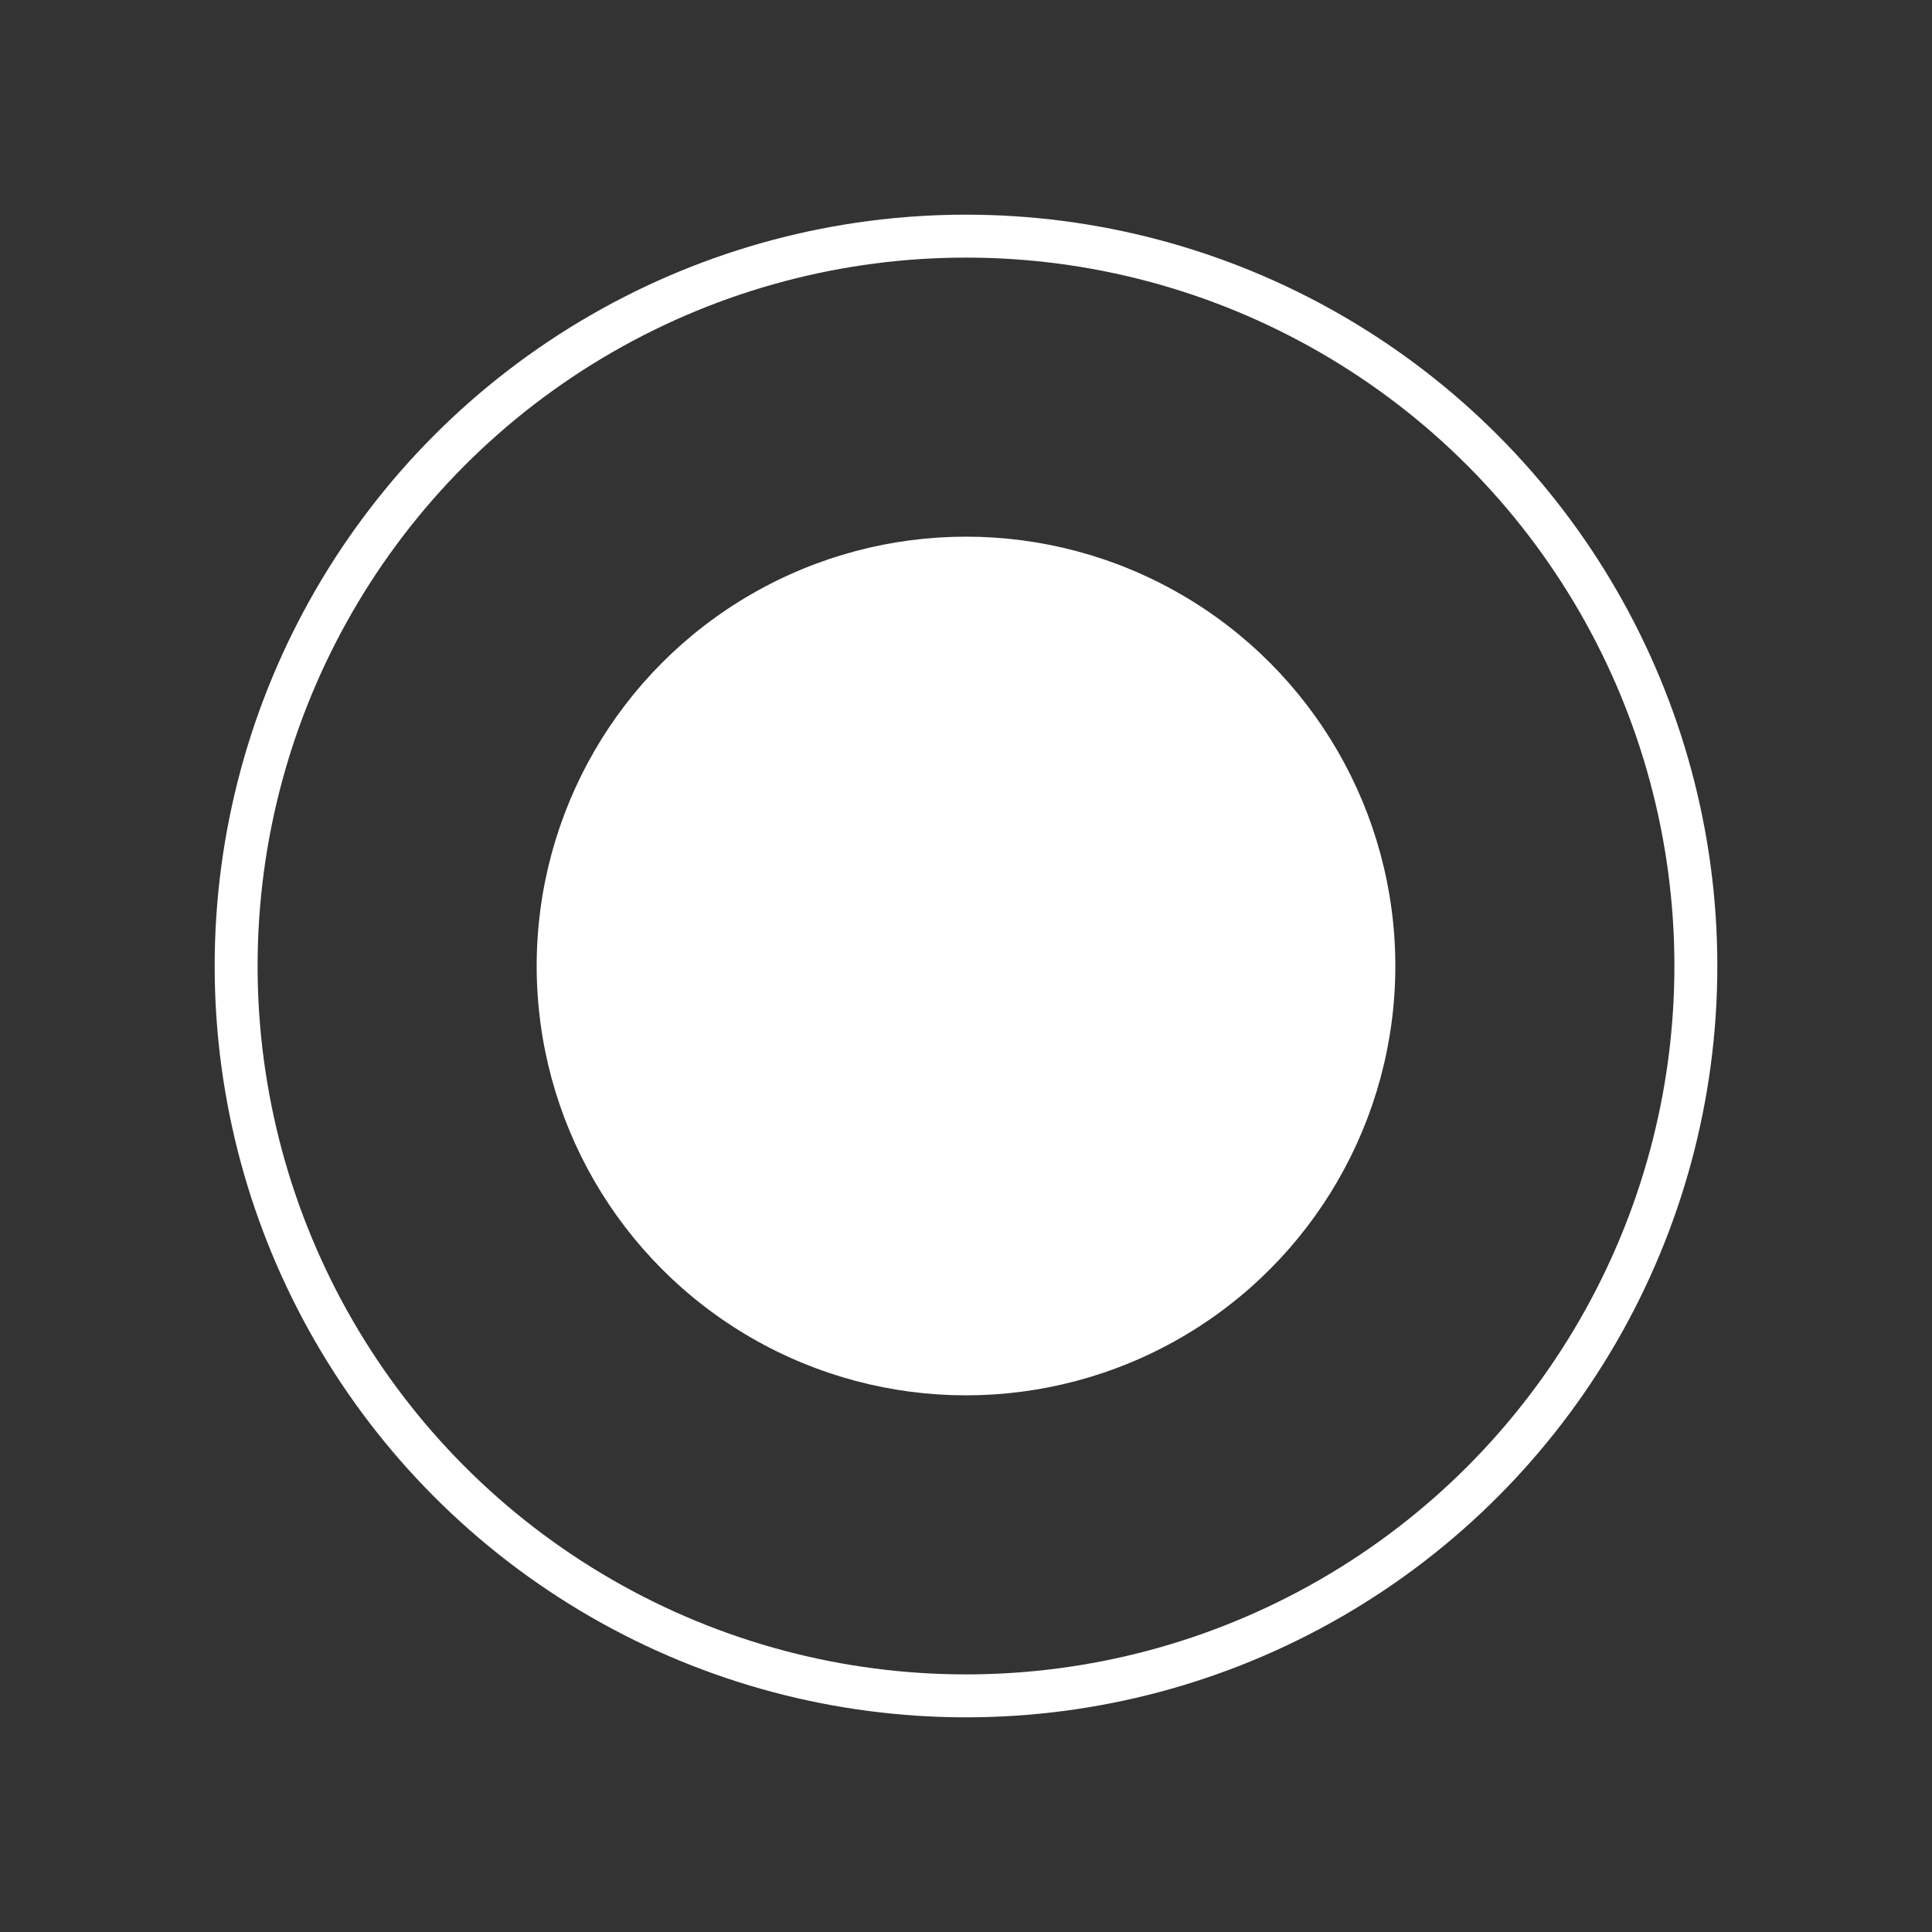 <svg xmlns="http://www.w3.org/2000/svg" width="90" height="90" viewBox="0 0 90 90" fill="none"><rect x="0" y="0" width="90" height="90" fill="#333333" stroke="none"/><circle cx="45" cy="45" r="20" fill="white"></circle><circle cx="45" cy="45" r="34" stroke="white" stroke-width="2"></circle></svg>